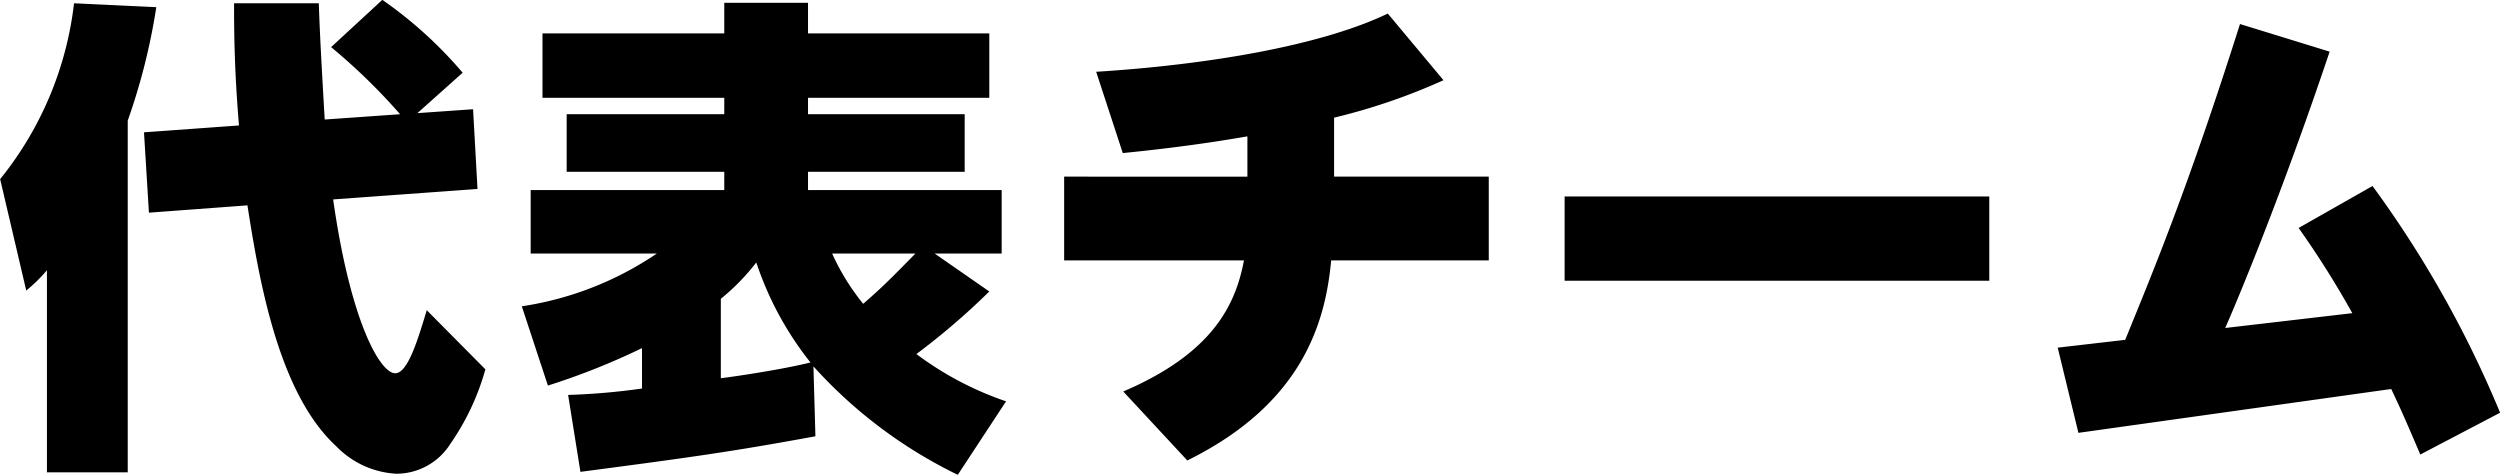 <svg xmlns="http://www.w3.org/2000/svg" width="160.219" height="30.41" viewBox="0 0 160.219 30.41">
  <defs>
    <style>
      .cls-1 {
        fill-rule: evenodd;
      }
    </style>
  </defs>
  <path id="代表チーム" class="cls-1" d="M827.79,1188.1l0.316,5.15,6.314-.47c0.789,5.08,2.052,12.09,5.683,15.43a5.775,5.775,0,0,0,3.851,1.77,4.091,4.091,0,0,0,3.473-1.92,15.744,15.744,0,0,0,2.242-4.77l-3.757-3.79c-0.6,1.99-1.231,4.04-2.021,4.04-0.978,0-2.873-3.34-3.978-11.14l9.251-.67-0.284-5.11-3.568.25,2.9-2.59a26.917,26.917,0,0,0-5.147-4.67l-3.283,3.03a38.167,38.167,0,0,1,4.42,4.3l-4.83.34c-0.221-3.79-.316-5.59-0.379-7.45h-5.43c0,1.52,0,4.07.315,7.83Zm-6.22,21.79h5.178v-22.54a40.067,40.067,0,0,0,1.831-7.27l-5.272-.25a21.926,21.926,0,0,1-4.736,11.27l1.673,7.14a10.108,10.108,0,0,0,1.326-1.3v12.95Zm61.468-4.55a20.673,20.673,0,0,1-5.746-3.03,45.291,45.291,0,0,0,4.672-4.01l-3.5-2.43h4.293v-4.07H870.346v-1.17h10.04v-3.69h-10.04v-1.05h11.618v-4.13H870.346v-1.96h-5.367v1.96h-11.65v4.13h11.65v1.05h-10.1v3.69h10.1v1.17H852.571v4.07h8.083a20.935,20.935,0,0,1-8.651,3.38l1.673,5.08a44.8,44.8,0,0,0,6.03-2.4v2.59a42.848,42.848,0,0,1-4.735.41l0.789,4.93c6.977-.92,9.566-1.27,15.06-2.28l-0.127-4.48a30.179,30.179,0,0,0,9.251,6.95Zm-18.28-6.57a14,14,0,0,0,2.273-2.33,20.793,20.793,0,0,0,3.473,6.41c-1.768.44-4.7,0.88-5.746,1.01v-5.09Zm12.47-2.9c-1.61,1.64-2.146,2.18-3.346,3.22a14.524,14.524,0,0,1-1.989-3.22h5.335Zm26.834-8.71a39.151,39.151,0,0,0,7.009-2.4l-3.568-4.27c-4.357,2.09-11.681,3.29-18.69,3.73l1.705,5.21c4.736-.47,7.577-1.01,7.987-1.07v2.58H886.761v5.37h11.523c-0.536,2.84-1.989,5.94-7.735,8.4l4.105,4.42c7.293-3.6,8.84-8.71,9.219-12.82h10.1v-5.37h-9.913v-3.78Zm14.773,5.05v5.4H946.05v-5.4H918.835Zm47.039,2.02a59.147,59.147,0,0,1,3.442,5.46l-8.146.95c0.7-1.58,3.568-8.4,6.693-17.71l-5.745-1.77c-3.315,10.45-5.525,15.75-7.357,20.24l-4.325.5,1.326,5.46,20.048-2.81c0.568,1.2.884,1.9,1.863,4.2l5.114-2.68a69.562,69.562,0,0,0-8.177-14.53Z" transform="translate(-818.562 -1179.62)"/>
</svg>

